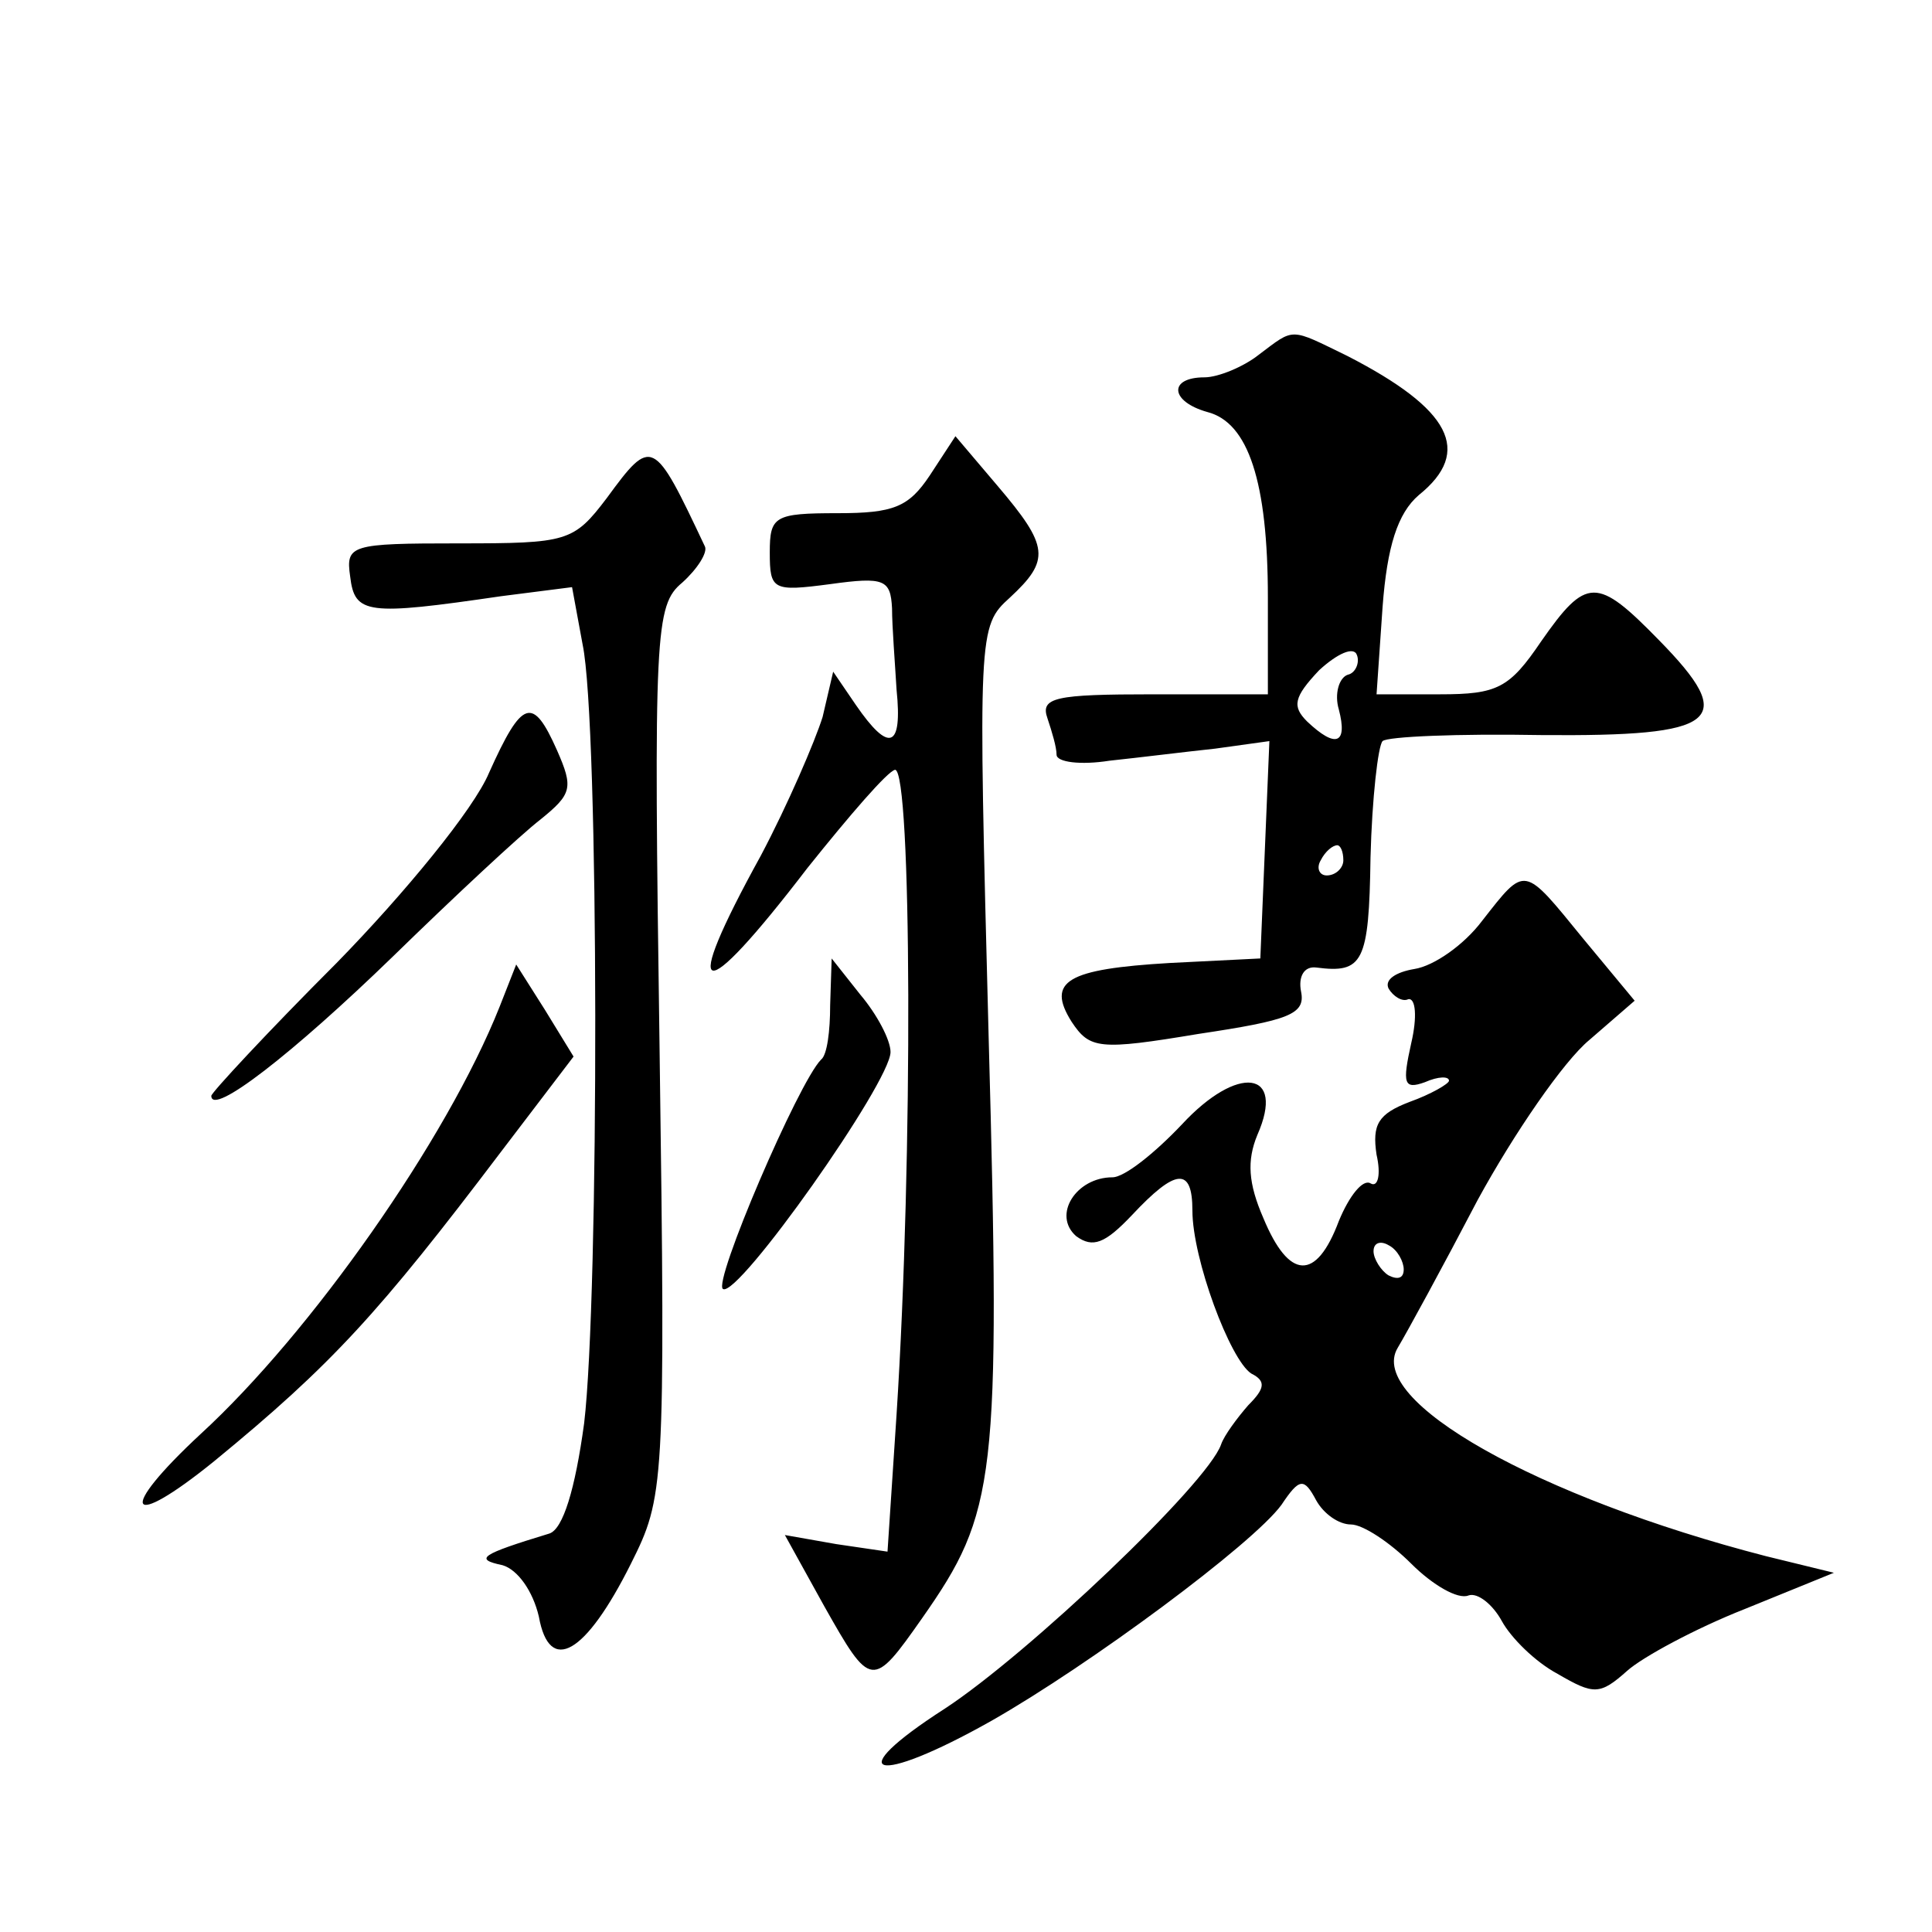 <?xml version="1.0" standalone="no"?>
<!DOCTYPE svg PUBLIC "-//W3C//DTD SVG 20010904//EN"
 "http://www.w3.org/TR/2001/REC-SVG-20010904/DTD/svg10.dtd">
<svg version="1.0" xmlns="http://www.w3.org/2000/svg"
 width="128pt" height="128pt" viewBox="0 0 128 128"
 preserveAspectRatio="xMidYMid meet">
<g transform="translate(0,128) scale(0.1,-0.1)"
fill="#0" stroke="none">
<path d="M834 1045 c-10 -8 -27 -15 -36 -15 -24 0 -23 -16 2 -23 27 -7 40 -46 40
-123 l0 -64 -76 0 c-65 0 -75 -2 -70 -16 3 -9 6 -19 6 -24 0 -5 16 -7 35 -4 19
2 51 6 70 8 l36 5 -3 -72 -3 -72 -60 -3 c-68 -4 -82 -12 -65 -39 12 -18 18 -19
84 -8 60 9 71 13 68 28 -2 10 2 17 10 16 31 -4 35 3 36 73 1 39 5 74 8 77 3 3 50
5 105 4 118 -1 131 9 78 63 -41 42 -48 42 -78 -1 -21 -31 -29 -35 -67 -35 l-42
0 4 58 c3 40 10 62 24 74 36 29 21 57 -47 92 -39 19 -35 19 -59 1z m59 -212 c-6
-2 -9 -13 -6 -23 6 -23 -2 -26 -21 -8 -10 10 -9 16 8 34 12 11 23 16 25 10 2 -5
-1 -12 -6 -13z m-3 -123 c0 -5 -5 -10 -11 -10 -5 0 -7 5 -4 10 3 6 8 10 11 10 2
0 4 -4 4 -10z M616 965 c-14 -21 -24 -25 -61 -25 -42 0 -45 -2 -45 -26 0 -25 2
-26 40 -21 36 5 40 3 41 -16 0 -12 2 -37 3 -54 4 -39 -5 -42 -27 -10 l-15 22 -7
-30 c-5 -16 -23 -58 -41 -92 -54 -98 -41 -102 31 -8 28 35 53 64 58 65 11 0 12
-256 1 -427 l-6 -91 -34 5 -34 6 26 -47 c31 -55 32 -55 65 -8 49 70 52 91 44 385
-7 269 -7 272 14 291 27 25 26 34 -8 74 l-28 33 -17 -26z M402 950 c-22 -29 -26
-30 -98 -30 -72 0 -75 -1 -72 -22 3 -25 11 -26 100 -13 l47 6 7 -38 c11 -52 11
-432 1 -516 -6 -44 -14 -70 -23 -73 -46 -14 -50 -17 -31 -21 10 -3 20 -17 24 -34
7 -39 31 -25 61 35 22 44 23 50 19 340 -4 278 -3 295 15 310 10 9 17 20 15 24 -34
72 -35 73 -65 32z M324 768 c-10 -24 -56 -80 -101 -126 -46 -46 -83 -86 -83 -88
0 -14 54 28 120 92 41 40 85 81 98 91 21 17 22 21 11 46 -16 36 -23 34 -45 -15z
M982 670 c-12 -16 -32 -30 -45 -32 -12 -2 -20 -7 -17 -13 3 -5 9 -9 13 -7 5 1 6
-12 2 -29 -6 -27 -5 -31 9 -26 9 4 16 4 16 1 0 -2 -12 -9 -26 -14 -21 -8 -25 -15
-22 -35 3 -13 1 -22 -4 -19 -5 3 -14 -8 -21 -25 -15 -40 -33 -39 -50 2 -10 23 -11
38 -4 55 19 43 -13 47 -50 7 -18 -19 -38 -35 -46 -35 -24 0 -40 -25 -24 -39 11
-8 19 -5 37 14 29 31 40 32 40 3 0 -32 25 -99 39 -108 10 -5 9 -10 -2 -21 -7 -8
-16 -20 -18 -26 -9 -26 -128 -139 -183 -175 -70 -45 -47 -52 31 -8 65 37 173 117
192 143 12 18 15 18 23 3 5 -9 15 -16 23 -16 8 0 26 -12 40 -26 14 -14 31 -24 38
-21 6 2 16 -6 22 -17 6 -11 22 -27 37 -35 24 -14 28 -14 46 2 10 9 45 28 78 41
l59 24 -45 11 c-151 39 -265 103 -244 138 6 10 30 54 53 98 24 44 57 92 74 106
l30 26 -34 41 c-40 49 -38 49 -67 12z m-52 -231 c0 -6 -4 -7 -10 -4 -5 3 -10 11
-10 16 0 6 5 7 10 4 6 -3 10 -11 10 -16z M331 613 c-35 -88 -125 -216 -198 -283
-56 -52 -49 -65 9 -18 78 64 109 98 190 205 l48 63 -19 31 -19 30 -11 -28z M550
614 c0 -17 -2 -33 -6 -36 -15 -15 -72 -148 -65 -152 10 -6 111 137 111 157 0 8
-9 25 -20 38 l-19 24 -1 -31z"/>
</g>
</svg>
